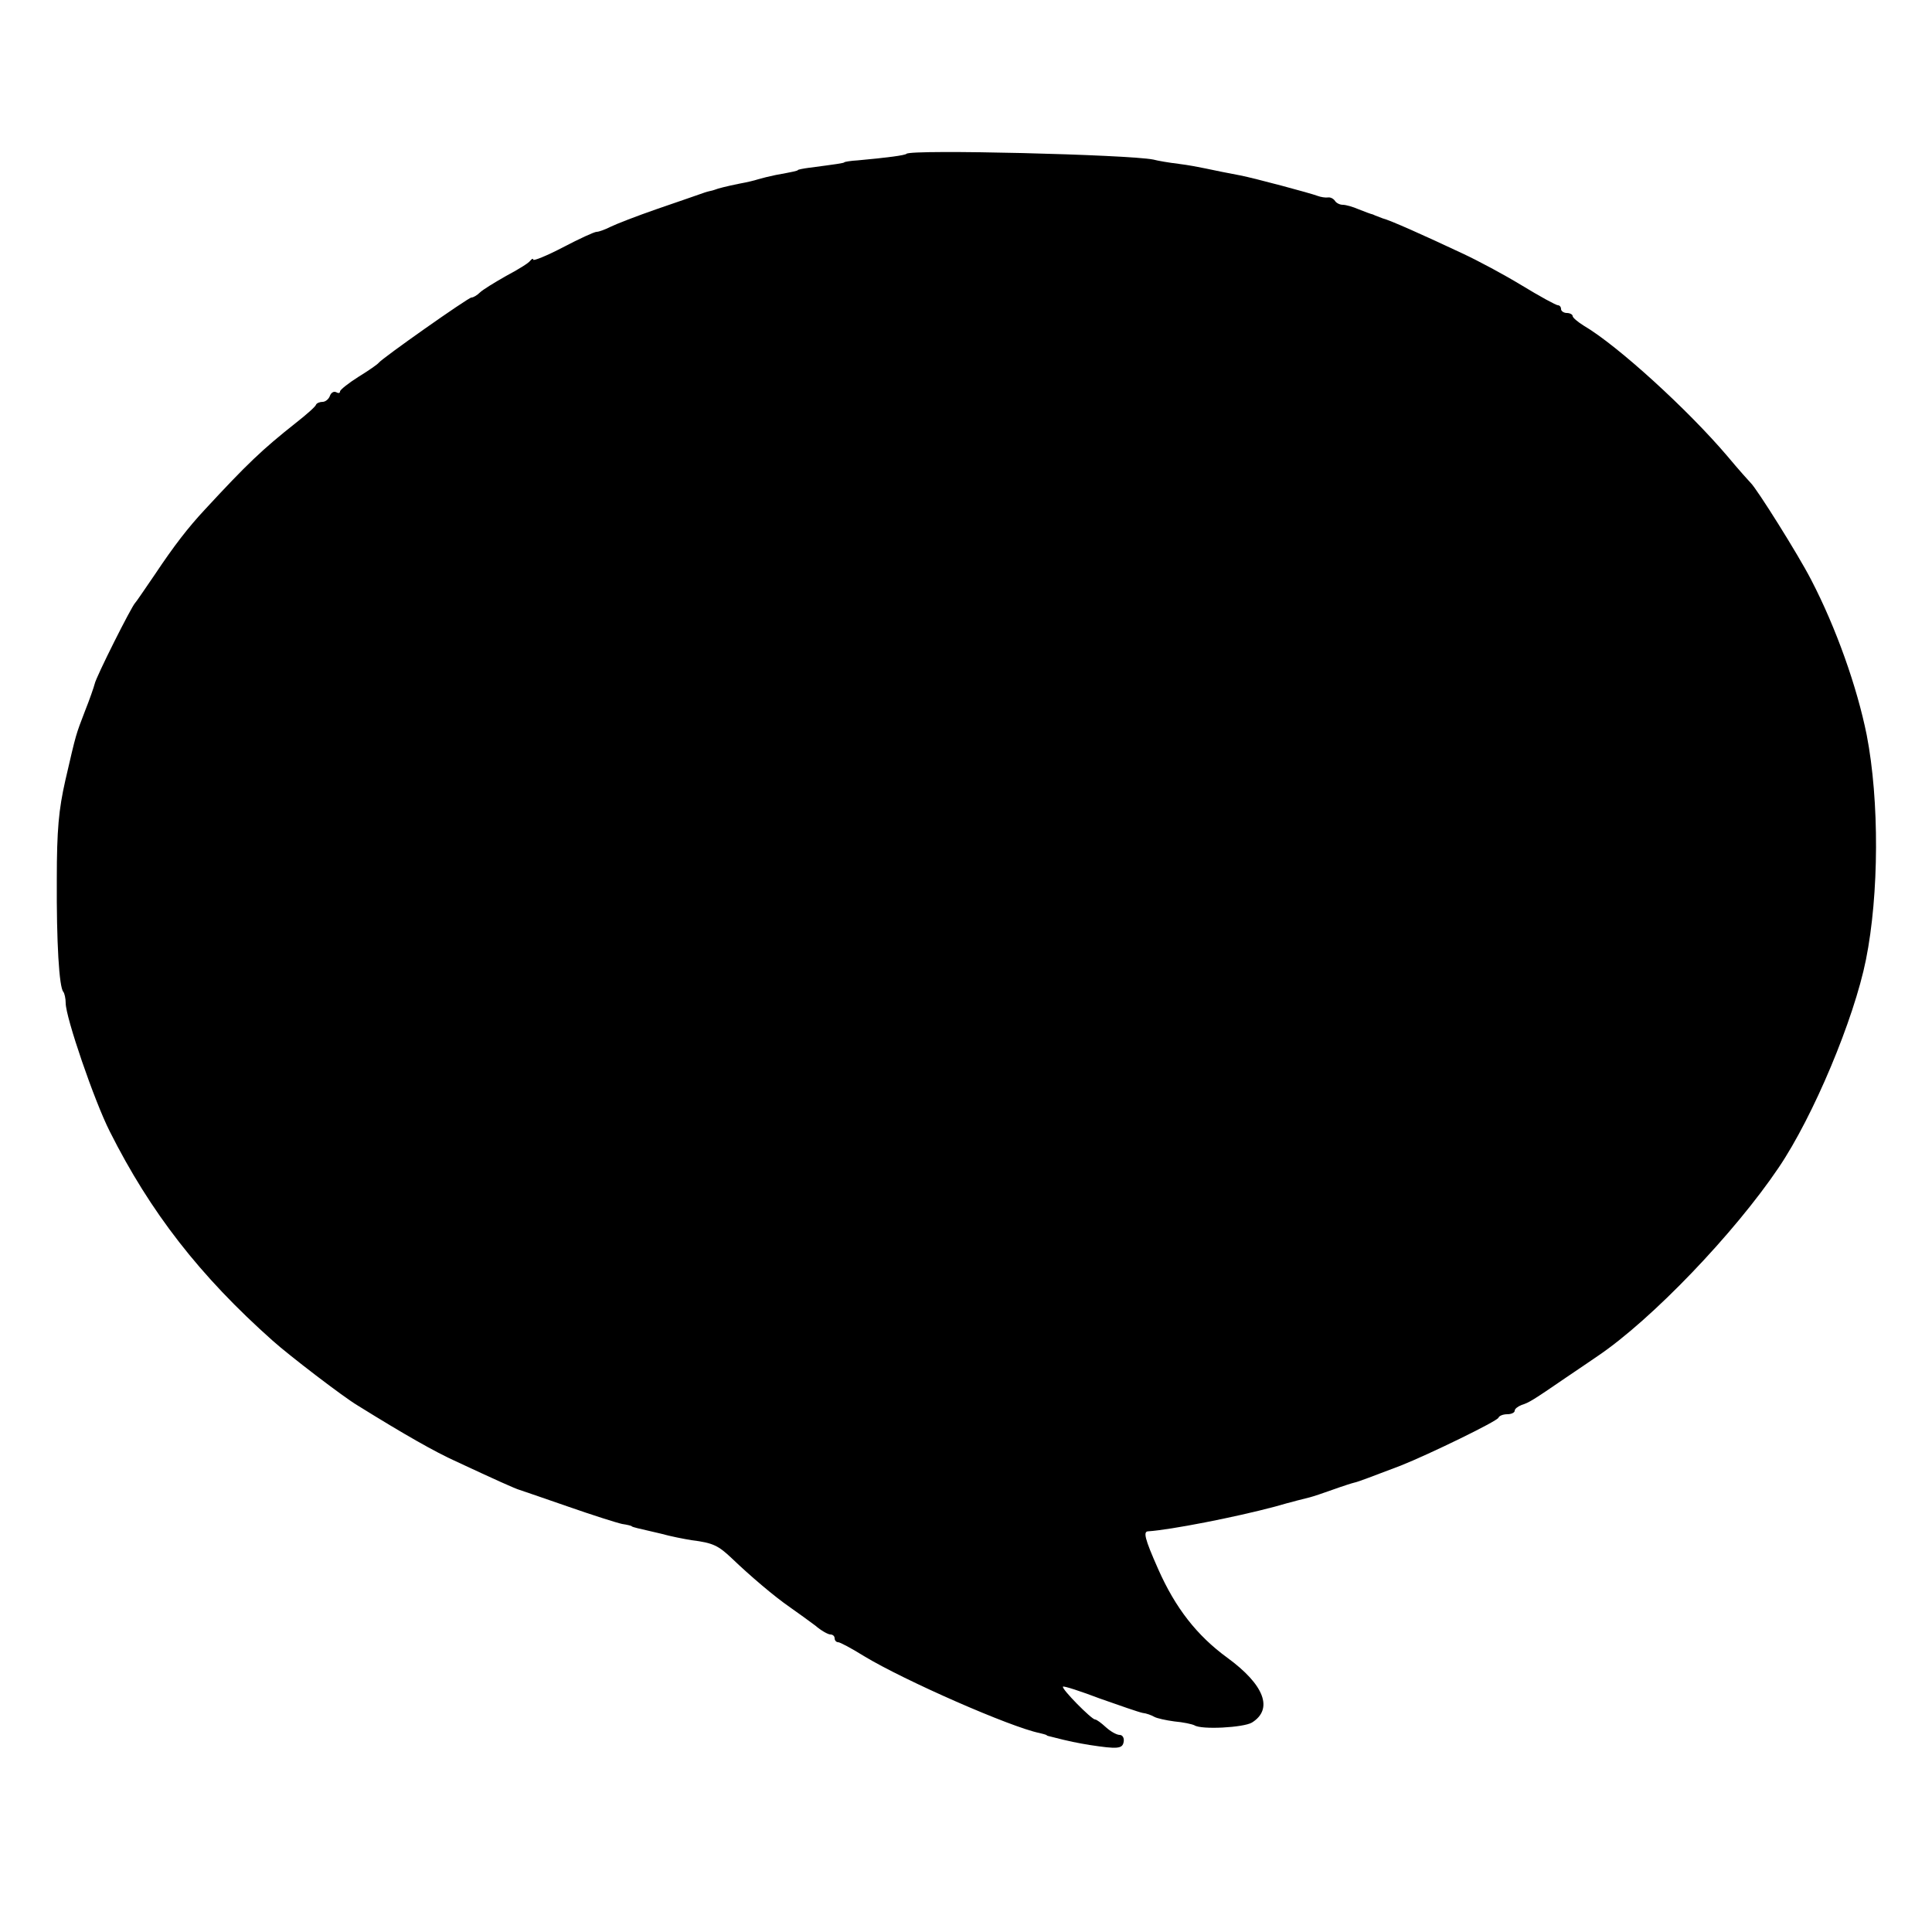 <?xml version="1.0" standalone="no"?>
<!DOCTYPE svg PUBLIC "-//W3C//DTD SVG 20010904//EN"
 "http://www.w3.org/TR/2001/REC-SVG-20010904/DTD/svg10.dtd">
<svg version="1.0" xmlns="http://www.w3.org/2000/svg"
 width="500pt" height="500pt" viewBox="0 0 500 500"
 preserveAspectRatio="xMidYMid meet">
<g transform="translate(0,500) scale(0.1,-0.1)"
fill="#000000" stroke="none">
<path d="M2346 4602 c-4 -4 -49 -10 -126 -17 -19 -1 -35 -4 -35 -5 0 -2 -21
-5 -90 -14 -16 -2 -30 -5 -30 -6 0 -2 -14 -5 -58 -13 -15 -3 -35 -8 -45 -11
-9 -3 -30 -8 -47 -11 -35 -7 -58 -13 -65 -16 -3 -1 -9 -3 -15 -4 -5 -1 -17 -5
-25 -8 -8 -3 -58 -20 -110 -38 -52 -18 -106 -39 -120 -46 -14 -7 -30 -13 -36
-13 -6 0 -45 -18 -87 -40 -42 -22 -77 -36 -77 -32 0 4 -4 2 -8 -3 -4 -6 -32
-23 -62 -39 -30 -17 -61 -36 -68 -43 -7 -7 -17 -13 -22 -13 -8 0 -231 -157
-240 -169 -3 -4 -26 -20 -52 -36 -27 -17 -48 -34 -48 -38 0 -5 -5 -5 -10 -2
-6 3 -13 -1 -16 -9 -3 -9 -12 -16 -19 -16 -7 0 -15 -3 -17 -7 -1 -5 -25 -26
-53 -48 -86 -68 -126 -106 -235 -224 -43 -46 -80 -94 -128 -166 -26 -38 -49
-72 -52 -75 -9 -8 -102 -193 -105 -210 -2 -8 -13 -40 -25 -70 -24 -63 -22 -54
-51 -180 -17 -75 -22 -128 -22 -255 -1 -163 6 -281 17 -292 3 -4 6 -17 6 -29
0 -37 74 -253 114 -332 105 -209 233 -374 422 -542 40 -36 182 -145 219 -167
124 -77 200 -120 255 -145 103 -48 154 -71 165 -74 6 -2 62 -21 125 -43 63
-22 126 -42 140 -45 14 -2 25 -5 25 -6 0 -1 7 -3 15 -5 8 -2 35 -8 60 -14 25
-7 61 -14 80 -17 56 -7 69 -14 104 -47 47 -45 109 -98 151 -127 20 -14 49 -35
65 -47 15 -13 33 -23 39 -23 6 0 11 -4 11 -10 0 -5 4 -10 9 -10 5 0 35 -16 67
-36 106 -64 380 -184 454 -199 8 -2 16 -4 18 -5 1 -2 5 -3 10 -4 50 -13 72
-17 102 -22 72 -11 85 -10 88 8 2 10 -3 18 -10 18 -8 0 -24 9 -36 20 -12 11
-24 20 -28 20 -9 0 -88 80 -83 85 3 2 46 -12 96 -31 51 -18 100 -35 110 -37
10 -1 23 -6 30 -10 7 -4 30 -9 52 -12 23 -2 46 -7 52 -10 18 -12 127 -6 149 7
56 35 32 98 -64 168 -78 57 -134 128 -179 230 -35 79 -39 97 -25 97 58 4 223
36 328 64 41 12 82 22 90 24 8 2 35 11 60 20 25 9 50 17 55 18 10 2 46 16 120
44 73 29 250 115 253 124 2 5 12 9 23 9 10 0 19 4 19 9 0 5 8 11 18 15 19 6
29 12 115 71 33 22 69 47 81 55 141 95 355 319 469 488 90 133 195 384 226
538 34 169 35 412 2 582 -25 124 -79 277 -144 402 -34 66 -141 236 -156 250
-3 3 -31 34 -61 70 -102 120 -284 286 -371 337 -16 10 -29 21 -29 25 0 4 -7 8
-15 8 -8 0 -15 5 -15 10 0 6 -4 10 -8 10 -5 0 -47 23 -93 51 -46 28 -115 65
-154 83 -100 47 -187 86 -207 91 -5 2 -10 4 -13 5 -3 1 -8 3 -12 5 -5 1 -21 7
-36 13 -16 7 -34 12 -42 12 -8 0 -17 5 -20 10 -4 6 -12 10 -18 9 -7 -1 -19 1
-27 4 -18 7 -164 46 -200 53 -37 7 -62 12 -90 18 -14 3 -45 9 -70 12 -25 3
-54 8 -65 11 -63 13 -627 27 -639 15z"/>
</g>
</svg>
